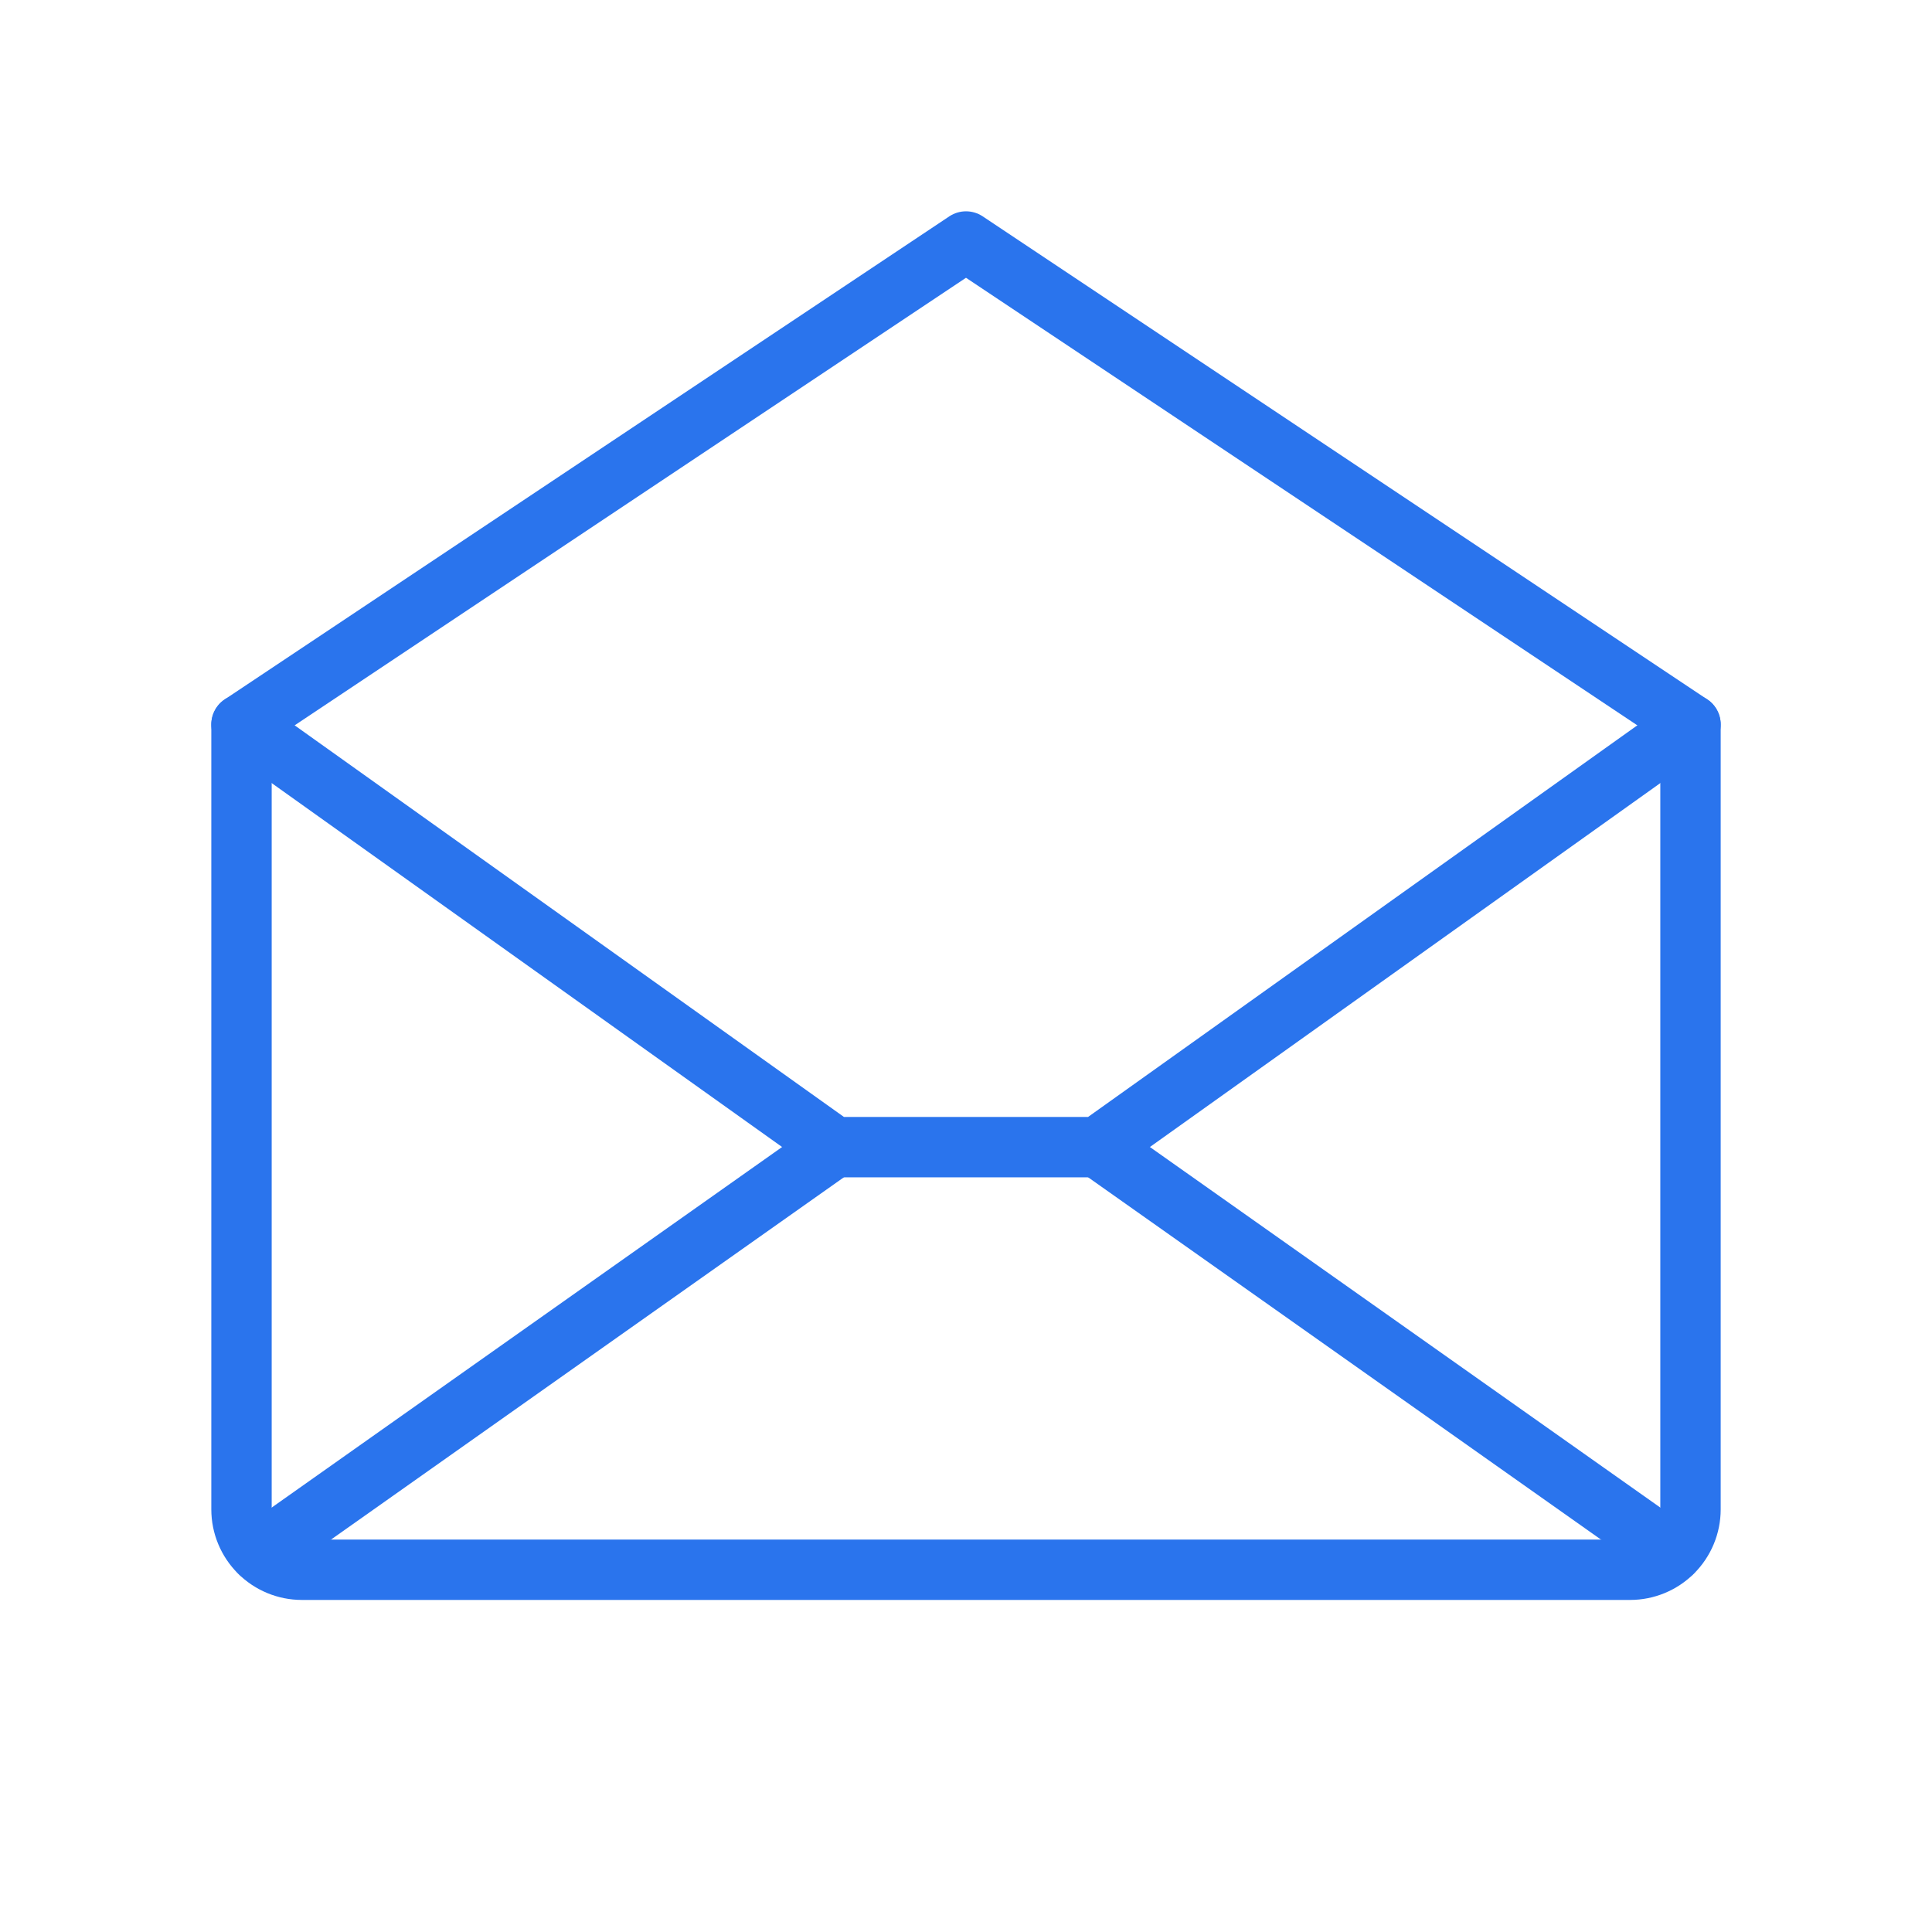 <svg width="64" height="64" viewBox="0 0 64 64" fill="none" xmlns="http://www.w3.org/2000/svg">
<path d="M8 24V50C8 50.53 8.211 51.039 8.586 51.414C8.961 51.789 9.47 52 10 52H54C54.53 52 55.039 51.789 55.414 51.414C55.789 51.039 56 50.53 56 50V24L32 8L8 24Z" stroke="#2A74ED" stroke-width="2" stroke-linecap="round" stroke-linejoin="round"/>
<path d="M27.636 38L8.617 51.435" stroke="#2A74ED" stroke-width="2" stroke-linecap="round" stroke-linejoin="round"/>
<path d="M55.383 51.435L36.364 38" stroke="#2A74ED" stroke-width="2" stroke-linecap="round" stroke-linejoin="round"/>
<path d="M56 24L36.364 38H27.636L8 24" stroke="#2A74ED" stroke-width="2" stroke-linecap="round" stroke-linejoin="round"/>
</svg>
